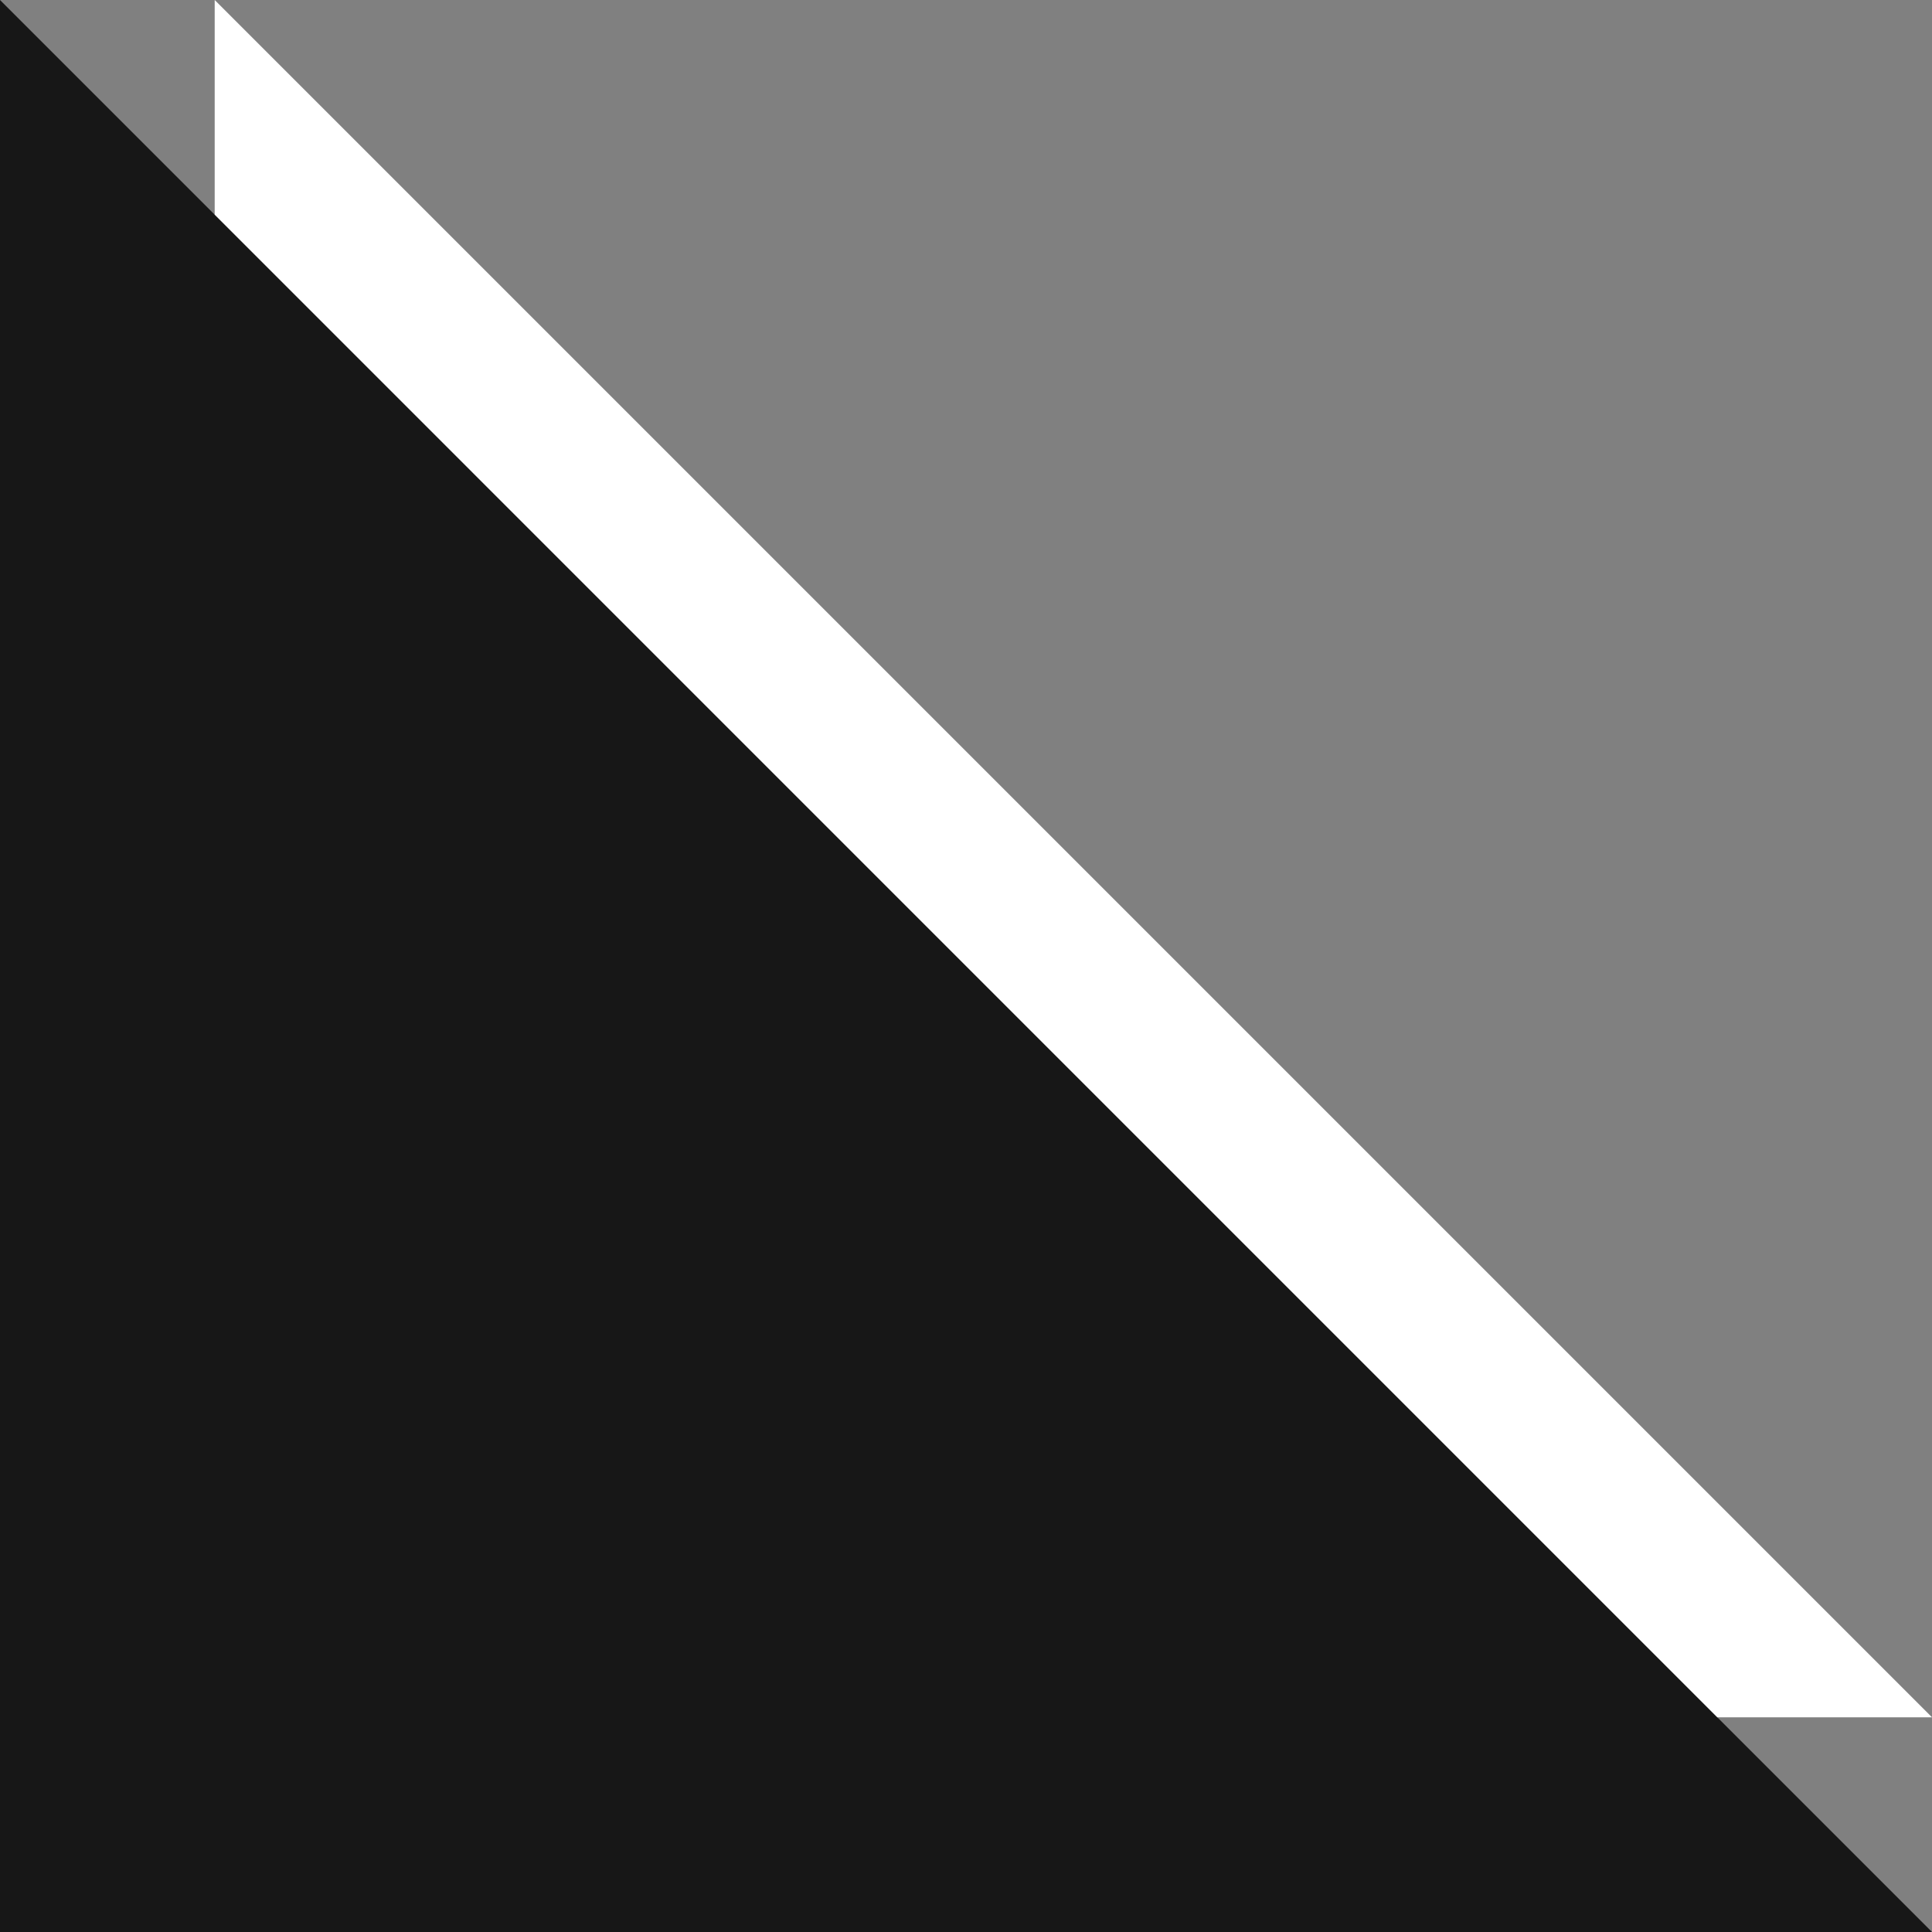 <?xml version="1.0" encoding="UTF-8"?> <svg xmlns="http://www.w3.org/2000/svg" width="32" height="32" viewBox="0 0 32 32" fill="none"><rect x="0" y="0" width="32" height="32" fill="#808080" stroke="none"/> <path d="M32 32L0 0V32H32Z" fill="#171717"></path> <path d="M28.444 28.444H32L3.556 -0V3.555L28.444 28.444Z" fill="white"></path> </svg> 